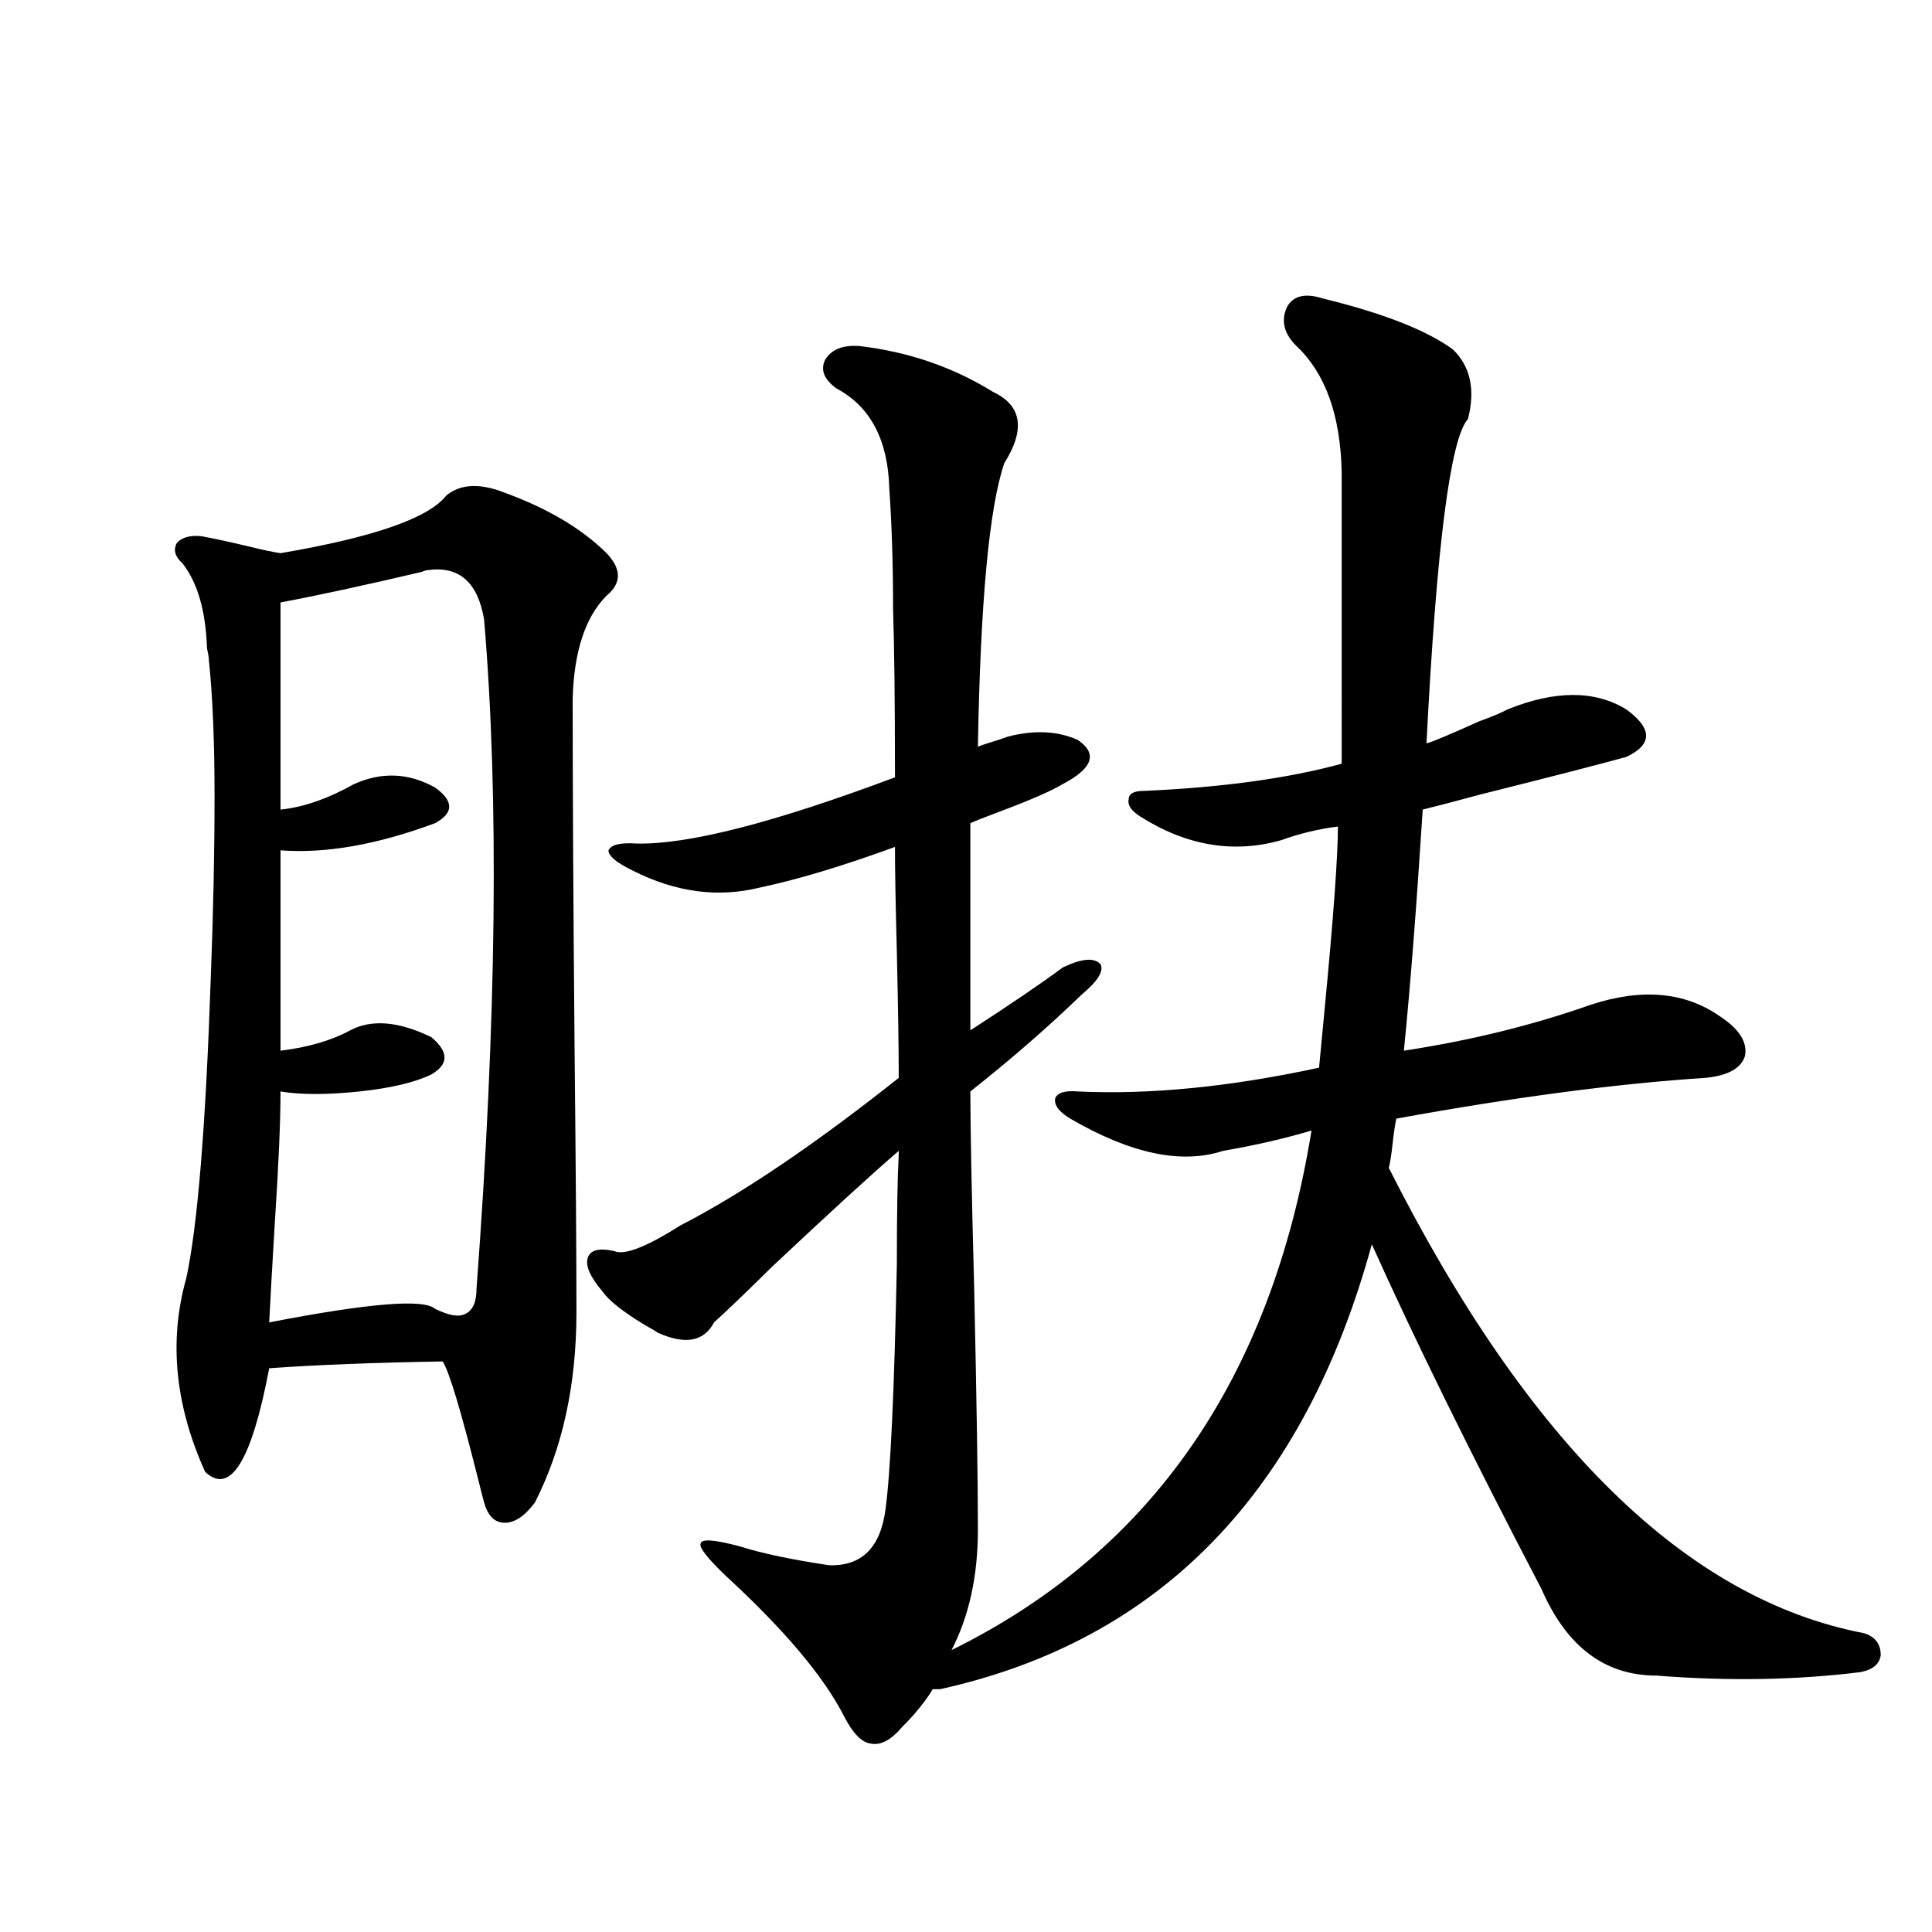 <?xml version="1.0" encoding="utf-8"?>
<!-- Generator: Adobe Illustrator 16.0.0, SVG Export Plug-In . SVG Version: 6.00 Build 0)  -->
<!DOCTYPE svg PUBLIC "-//W3C//DTD SVG 1.1//EN" "http://www.w3.org/Graphics/SVG/1.1/DTD/svg11.dtd">
<svg version="1.1" id="图层_1" xmlns="http://www.w3.org/2000/svg" xmlns:xlink="http://www.w3.org/1999/xlink" x="0px" y="0px"
	 width="1000px" height="1000px" viewBox="0 0 1000 1000" enable-background="new 0 0 1000 1000" xml:space="preserve">
<path d="M231.043,256.442c7.149-5.85,16.905-6.441,29.268-1.758c22.759,8.212,40.64,18.759,53.657,31.641
	c7.805,8.212,7.805,15.532,0,21.973c-11.066,11.137-16.92,29.004-17.561,53.613c0,44.536,0.32,104.302,0.976,179.297
	c0.641,62.114,0.976,108.105,0.976,137.988c0,37.505-7.164,70.313-21.463,98.438c-5.213,7.031-10.411,10.547-15.609,10.547
	c-5.213,0-8.78-3.516-10.731-10.547c-0.655-2.334-1.631-6.152-2.927-11.426c-9.115-36.323-15.289-56.827-18.536-61.523
	c-35.121,0.591-65.044,1.758-89.754,3.516c-9.115,48.052-20.167,65.918-33.17,53.613c-15.609-34.566-18.871-67.964-9.756-100.195
	c5.854-26.944,10.076-78.799,12.683-155.566c1.296-33.398,1.951-64.737,1.951-94.043c0-28.125-0.976-51.553-2.927-70.313
	c0-1.167-0.335-3.213-0.976-6.152c-0.655-19.336-4.878-33.975-12.683-43.945c-3.902-3.516-4.878-7.031-2.927-10.547
	c2.592-2.925,6.829-4.092,12.683-3.516c6.494,1.181,14.634,2.939,24.39,5.273c7.149,1.758,12.683,2.939,16.585,3.516
	C193.315,278.126,221.928,268.17,231.043,256.442z M221.287,295.114c-0.655,0-1.631,0.302-2.927,0.879
	c-29.923,7.031-54.313,12.305-73.169,15.82v107.227c11.707-1.167,24.39-5.562,38.048-13.184c14.299-6.441,28.292-5.85,41.95,1.758
	c9.756,7.031,9.756,13.184,0,18.457c-29.923,11.137-56.584,15.82-79.998,14.063v103.711c14.299-1.758,26.341-5.273,36.097-10.547
	c11.052-5.85,25.03-4.683,41.95,3.516c9.101,7.622,9.101,14.063,0,19.336c-8.46,4.106-20.822,7.031-37.072,8.789
	c-16.92,1.758-30.578,1.758-40.975,0c0,15.244-0.976,37.793-2.927,67.676c-1.311,21.684-2.286,38.974-2.927,51.855
	c51.371-9.956,79.998-12.305,85.852-7.031c7.149,3.516,12.348,4.395,15.609,2.637c3.902-1.758,5.854-6.152,5.854-13.184
	c10.396-138.867,11.707-254.292,3.902-346.289C247.293,301.266,237.537,292.779,221.287,295.114z M444.696,179.098
	c25.365,2.939,48.444,10.849,69.267,23.73c14.954,7.031,16.905,19.336,5.854,36.914c-7.805,22.852-12.362,71.782-13.658,146.777
	c1.296-0.577,2.927-1.167,4.878-1.758c3.902-1.167,7.47-2.334,10.731-3.516c13.658-3.516,25.686-2.925,36.097,1.758
	c10.396,7.031,7.805,14.653-7.805,22.852c-5.854,3.516-16.585,8.212-32.194,14.063c-7.805,2.939-13.018,4.985-15.609,6.152v107.227
	c20.808-13.472,36.737-24.307,47.804-32.52c9.756-4.683,16.25-5.273,19.512-1.758c1.951,3.516-1.311,8.789-9.756,15.82
	c-16.92,16.411-36.097,33.11-57.56,50.098c0,18.169,0.641,51.855,1.951,101.074c1.296,58.598,1.951,100.498,1.951,125.684
	c0,24.033-4.558,44.824-13.658,62.402c103.412-50.977,165.515-140.625,186.337-268.945c-13.658,4.106-28.947,7.622-45.853,10.547
	c-21.463,7.031-47.804,1.469-79.022-16.699c-5.854-3.516-8.46-7.031-7.805-10.547c1.296-2.925,5.198-4.092,11.707-3.516
	c37.072,1.758,78.688-2.334,124.875-12.305c0.641-6.441,1.616-16.699,2.927-30.762c4.543-47.461,6.829-78.799,6.829-94.043
	c-9.756,1.181-19.512,3.516-29.268,7.031c-24.725,7.031-49.114,2.939-73.169-12.305c-4.558-2.925-6.509-5.85-5.854-8.789
	c0-2.925,2.592-4.395,7.805-4.395c40.319-1.758,74.465-6.441,102.437-14.063V244.137c-0.655-29.292-8.46-50.977-23.414-65.039
	c-6.509-6.441-8.14-13.184-4.878-20.215c3.247-5.85,9.421-7.32,18.536-4.395c31.219,7.622,53.657,16.411,67.315,26.367
	c9.101,8.789,11.707,20.805,7.805,36.035c-9.115,9.97-16.265,65.918-21.463,167.871c2.592-0.577,11.707-4.395,27.316-11.426
	c6.494-2.334,11.372-4.395,14.634-6.152c24.71-9.956,45.197-9.956,61.462,0c13.658,9.97,13.658,18.169,0,24.609
	c-14.969,4.106-39.999,10.547-75.12,19.336c-13.018,3.516-23.094,6.152-30.243,7.91c-3.262,50.977-6.509,92.587-9.756,124.805
	c34.466-5.273,66.66-13.184,96.583-23.73c26.661-8.789,49.1-6.729,67.315,6.152c9.756,6.455,13.979,13.184,12.683,20.215
	c-1.951,6.455-8.78,10.259-20.487,11.426c-45.532,2.939-98.869,9.97-159.996,21.094c-0.655,2.939-1.311,7.333-1.951,13.184
	c-0.655,5.864-1.311,9.97-1.951,12.305c72.193,142.973,154.143,223.242,245.848,240.82c5.854,1.758,8.78,5.562,8.78,11.426
	c-0.655,4.683-4.237,7.608-10.731,8.789c-33.17,4.092-68.291,4.683-105.363,1.758c-26.676,0-46.508-14.941-59.511-44.824
	c-36.432-69.722-65.699-129.199-87.803-178.418c-35.121,128.32-109.601,205.073-223.409,230.273h-3.902
	c-1.951,3.516-5.213,7.91-9.756,13.184c-2.606,2.925-4.558,4.971-5.854,6.152c-5.854,7.031-11.387,9.956-16.585,8.789
	c-4.558-0.591-9.115-5.273-13.658-14.063c-10.411-20.517-30.898-44.824-61.462-72.949c-9.756-9.366-13.993-14.941-12.683-16.699
	c0.641-2.334,7.47-1.758,20.487,1.758c11.052,3.516,26.341,6.743,45.853,9.668c16.905,0.591,26.661-9.077,29.268-29.004
	c2.592-19.336,4.543-61.523,5.854-126.563c0-26.367,0.32-45.401,0.976-57.129v-1.758c-13.018,11.137-34.801,31.064-65.364,59.766
	c-13.658,13.486-23.749,23.154-30.243,29.004c-5.213,9.97-14.969,11.728-29.268,5.273c-0.655-0.577-2.606-1.758-5.854-3.516
	c-11.707-7.031-19.191-12.881-22.438-17.578c-6.509-7.608-9.115-13.472-7.805-17.578c1.296-4.092,5.854-5.273,13.658-3.516
	c5.198,2.348,16.585-2.046,34.146-13.184c31.859-16.397,69.587-41.885,113.168-76.465c0-15.23-0.335-36.914-0.976-65.039
	c-0.655-24.609-0.976-42.764-0.976-54.492c-27.316,9.97-50.73,17.001-70.242,21.094c-21.463,5.273-43.261,2.348-65.364-8.789
	c-8.46-4.092-12.683-7.608-12.683-10.547c1.296-2.925,6.174-4.092,14.634-3.516c26.661,0.591,71.218-10.835,133.655-34.277
	c0-38.672-0.335-67.676-0.976-87.012c0-22.852-0.655-43.643-1.951-62.402c-0.655-25.186-9.756-42.476-27.316-51.855
	c-6.509-4.683-8.46-9.668-5.854-14.941C430.383,180.856,436.236,178.521,444.696,179.098z"/>
</svg>

